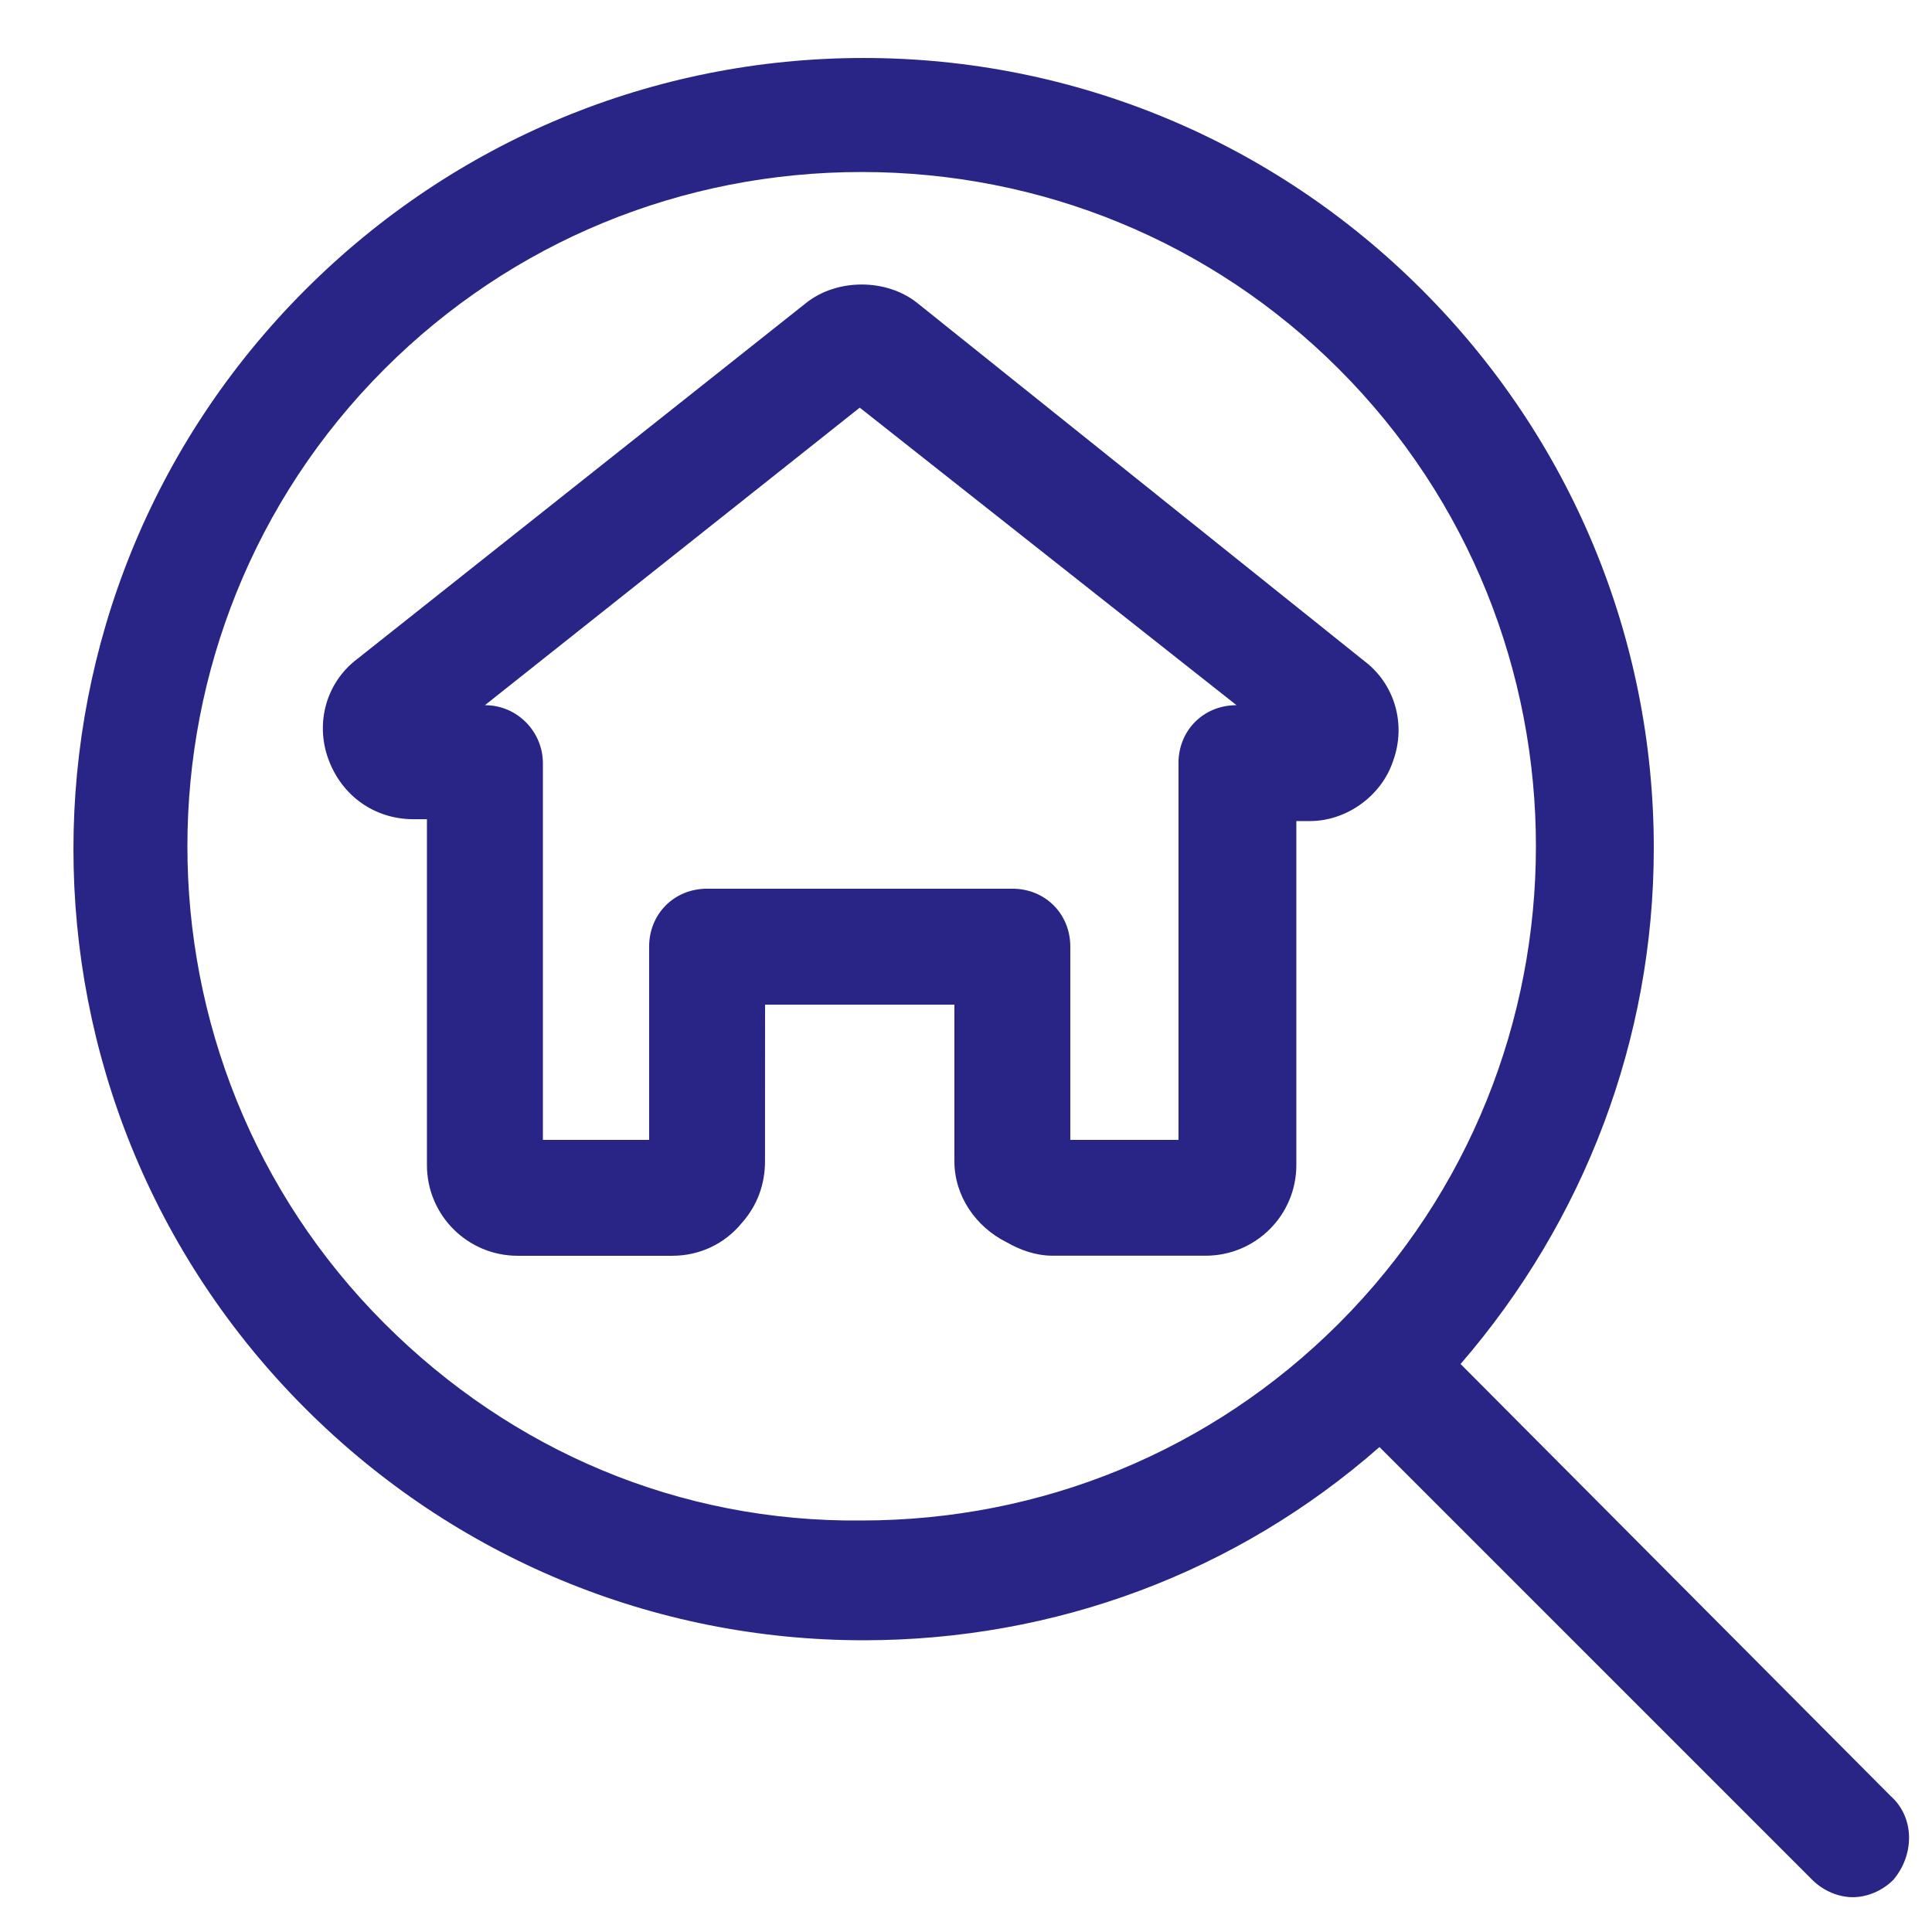 <svg xmlns="http://www.w3.org/2000/svg" xmlns:xlink="http://www.w3.org/1999/xlink" width="500" viewBox="0 0 375 375" height="500" preserveAspectRatio="xMidYMid meet"><path fill="#282586" d="M 270.379 147.758 C 273 140.625 270.754 132.754 264.746 128.254 L 178.129 58.879 C 172.129 54.004 162.379 54.004 156.371 58.879 L 69.375 127.879 C 63.379 132.375 61.125 140.25 63.746 147.379 C 66.367 154.508 72.742 159.008 80.246 159.008 L 82.867 159.008 L 82.867 226.125 C 82.867 235.875 90.742 243.746 100.492 243.746 L 130.484 243.746 C 135.738 243.746 140.613 241.492 143.988 237.375 C 146.988 233.996 148.488 229.879 148.488 225.367 L 148.5 194.996 L 185.246 194.996 L 185.246 225.367 C 185.246 232.121 189.367 238.117 195.375 241.117 C 197.996 242.613 201.008 243.734 204.367 243.734 L 233.996 243.734 C 243.746 243.734 251.621 235.863 251.621 226.113 L 251.621 159.371 L 254.242 159.371 C 261.371 159.371 268.125 154.496 270.379 147.758 Z M 228.746 148.121 L 228.746 221.25 L 207.746 221.25 L 207.746 183.746 C 207.746 177.371 202.871 172.496 196.496 172.496 L 137.246 172.496 C 130.871 172.496 125.996 177.375 125.996 183.746 L 125.996 221.25 L 105.375 221.25 L 105.375 148.121 C 105.375 142.125 100.5 136.875 94.125 136.875 L 166.875 79.125 L 240.004 136.875 C 233.617 136.875 228.742 141.75 228.742 148.121 Z M 228.746 148.121 " fill-opacity="1" fill-rule="nonzero"></path><path fill="#282586" d="M 367.117 348.75 L 283.496 264.75 C 307.496 236.996 321 201.75 321 164.625 C 321 123.746 304.875 85.121 276.004 56.25 C 247.129 27.375 208.504 11.254 167.629 11.254 C 126.75 11.254 88.125 27.379 59.254 56.25 C -0.746 116.25 -0.746 213.379 59.254 273.379 C 88.129 302.25 126.75 318.375 167.629 318.375 C 204.754 318.375 240 305.25 267.754 280.871 L 351.754 364.871 C 354.008 367.125 357.008 368.246 359.625 368.246 C 362.246 368.246 365.258 367.125 367.5 364.871 C 371.621 359.996 371.621 352.879 367.121 348.746 Z M 74.621 256.879 C 23.625 205.883 23.625 122.629 74.621 71.633 C 99.371 46.879 132.367 33.387 167.246 33.387 C 202.117 33.387 235.121 46.891 259.875 71.633 C 310.871 122.629 310.871 205.883 259.875 256.879 C 235.121 281.633 202.129 295.125 167.246 295.125 C 131.988 295.5 99.371 281.633 74.621 256.879 Z M 74.621 256.879 " fill-opacity="1" fill-rule="nonzero"></path></svg>